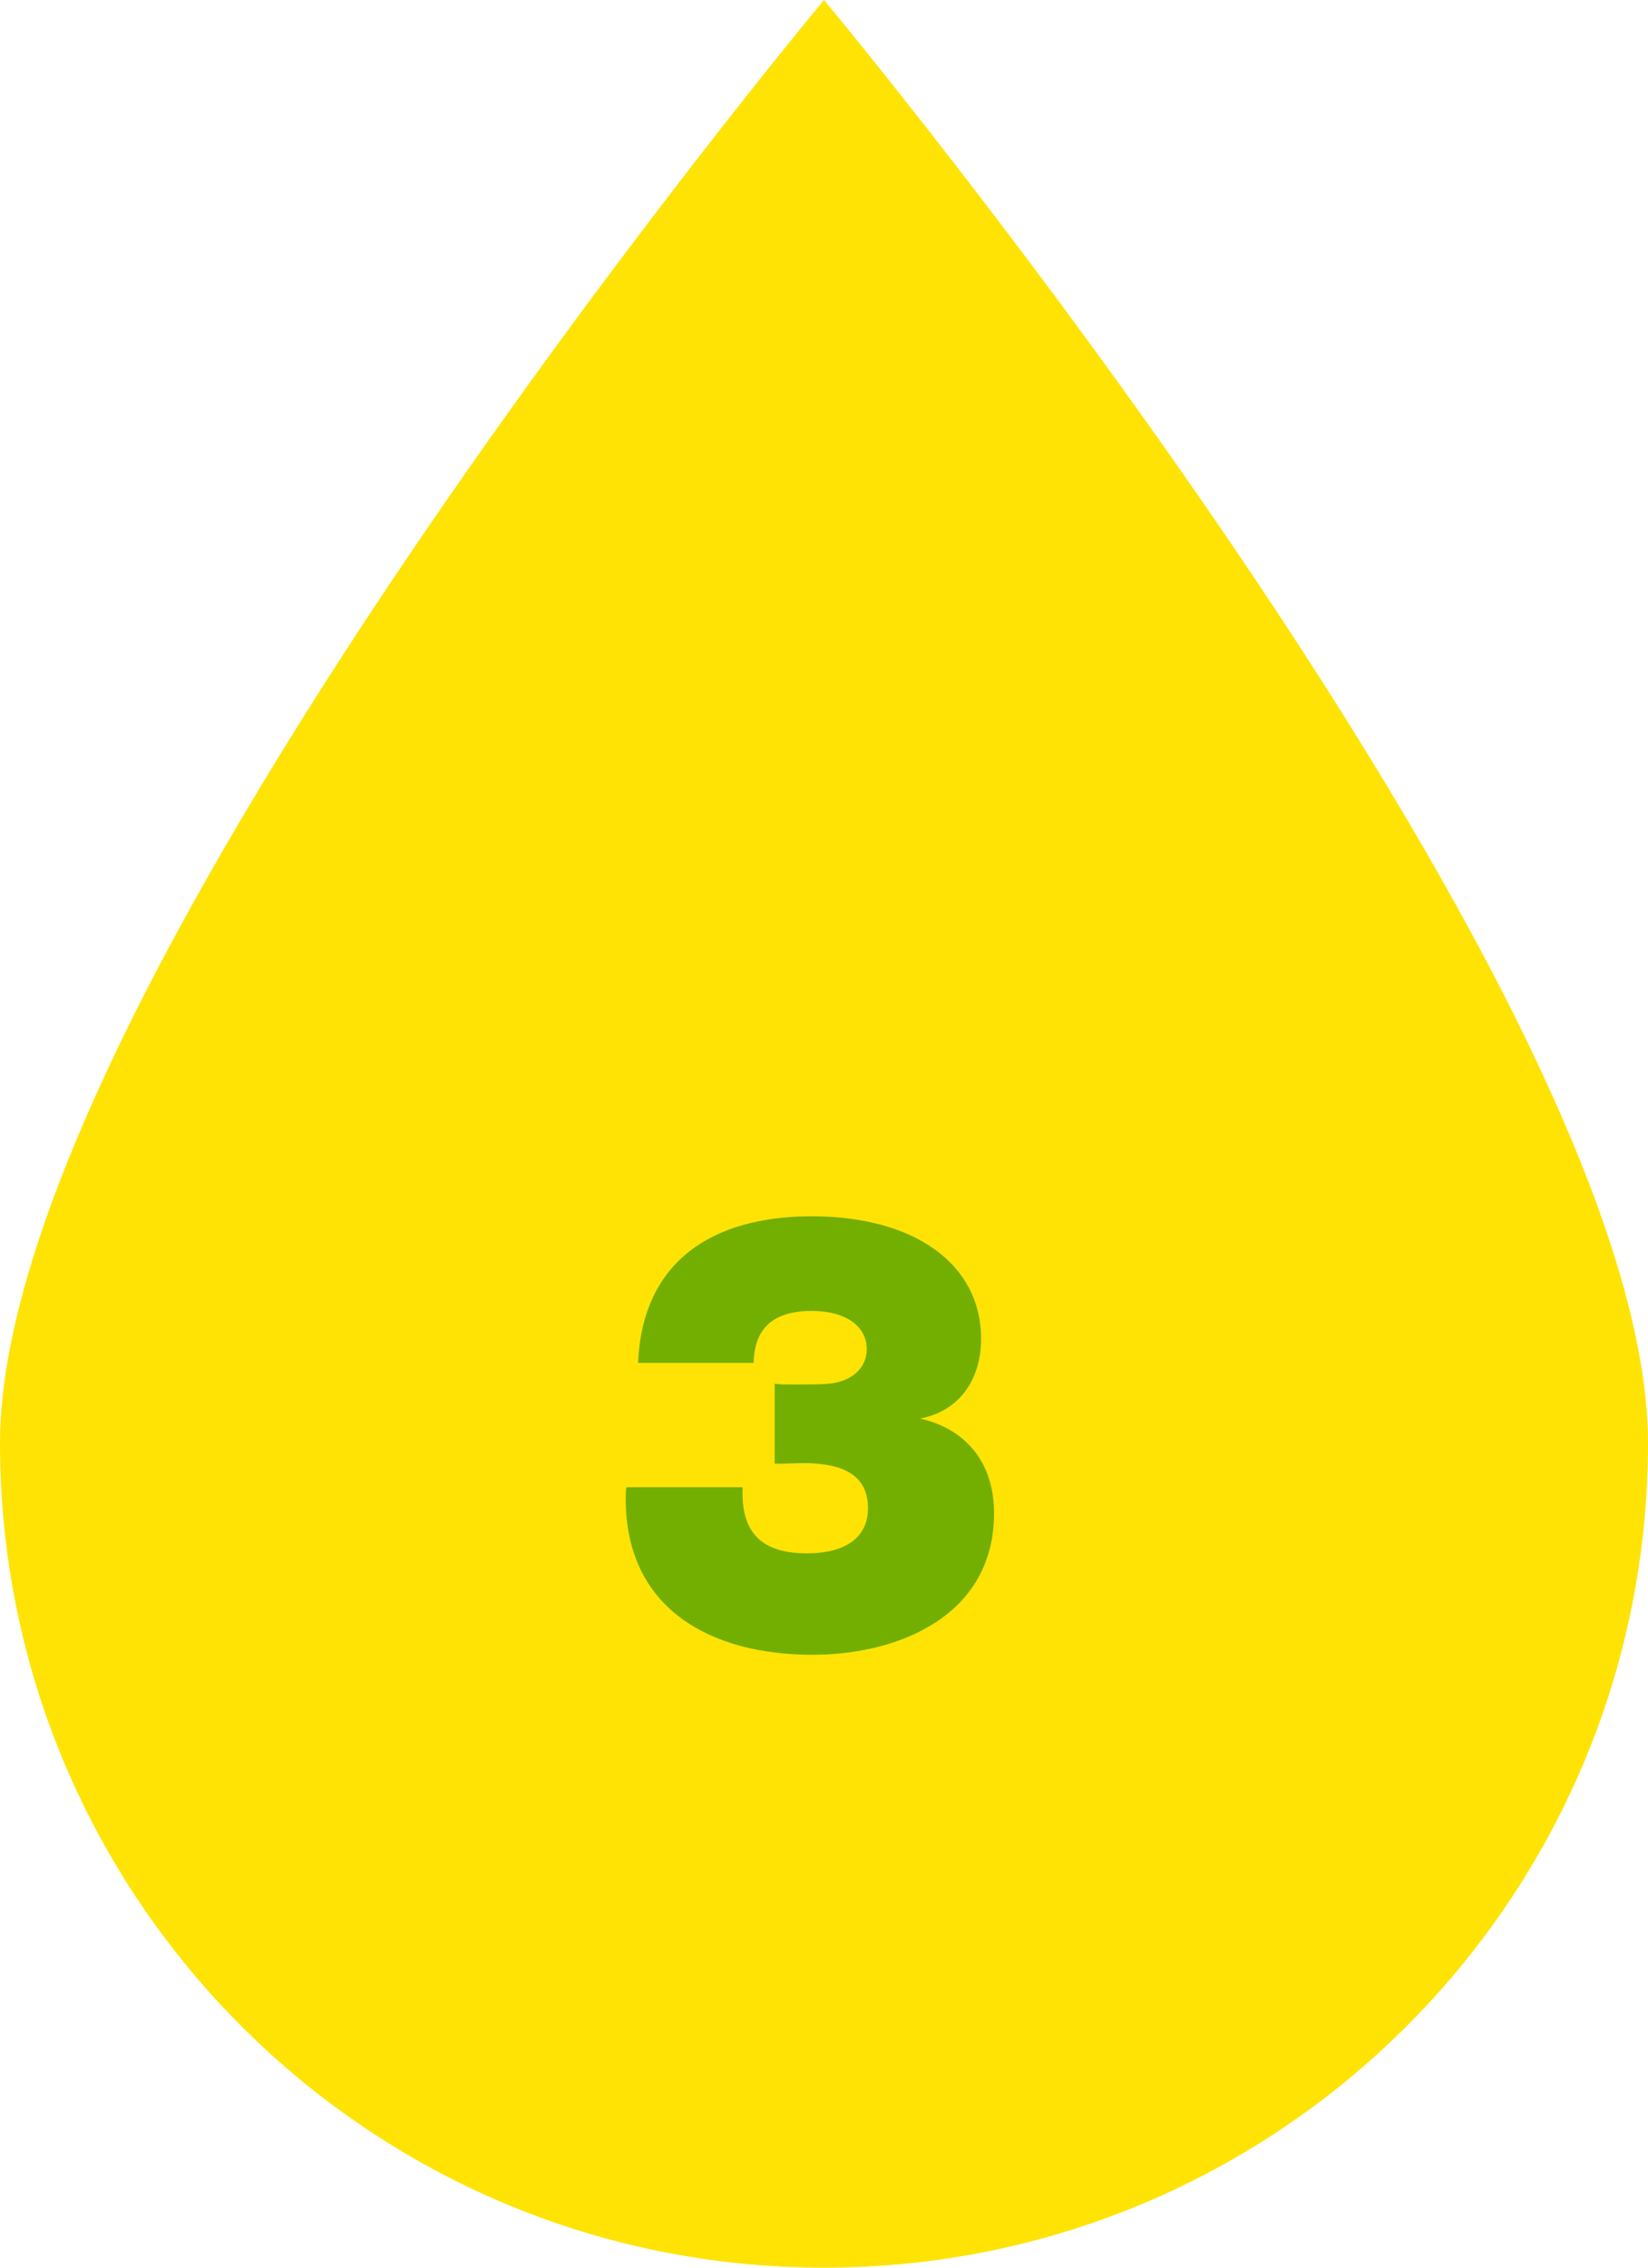 <svg width="64" height="88" viewBox="0 0 64 88" fill="none" xmlns="http://www.w3.org/2000/svg">
<path d="M64 56C64 73.673 49.673 88 32 88C14.327 88 0 73.673 0 56C0 38.327 32 0 32 0C32 0 64 38.327 64 56Z" fill="#FFE304"/>
<path d="M24.78 52.888H29.268C29.292 51.544 30.036 50.872 31.524 50.872C32.82 50.872 33.66 51.448 33.66 52.36C33.66 53.104 33.06 53.632 32.124 53.704C31.788 53.728 31.356 53.728 30.876 53.728C30.42 53.728 30.372 53.728 30.084 53.704V56.8H30.276C30.756 56.8 31.044 56.776 31.116 56.776C32.364 56.776 33.708 57.016 33.708 58.528C33.708 59.656 32.844 60.28 31.332 60.28C29.652 60.28 28.836 59.536 28.836 57.952V57.712H24.324C24.3 57.904 24.3 58.048 24.3 58.168C24.3 62.44 27.612 64.216 31.548 64.216C34.932 64.216 38.604 62.68 38.604 58.72C38.604 56.8 37.548 55.456 35.724 55.048C37.188 54.784 38.1 53.608 38.1 51.952C38.1 49.048 35.508 47.2 31.524 47.2C27.684 47.2 24.948 48.928 24.78 52.888Z" fill="#73AF00"/>
</svg>
